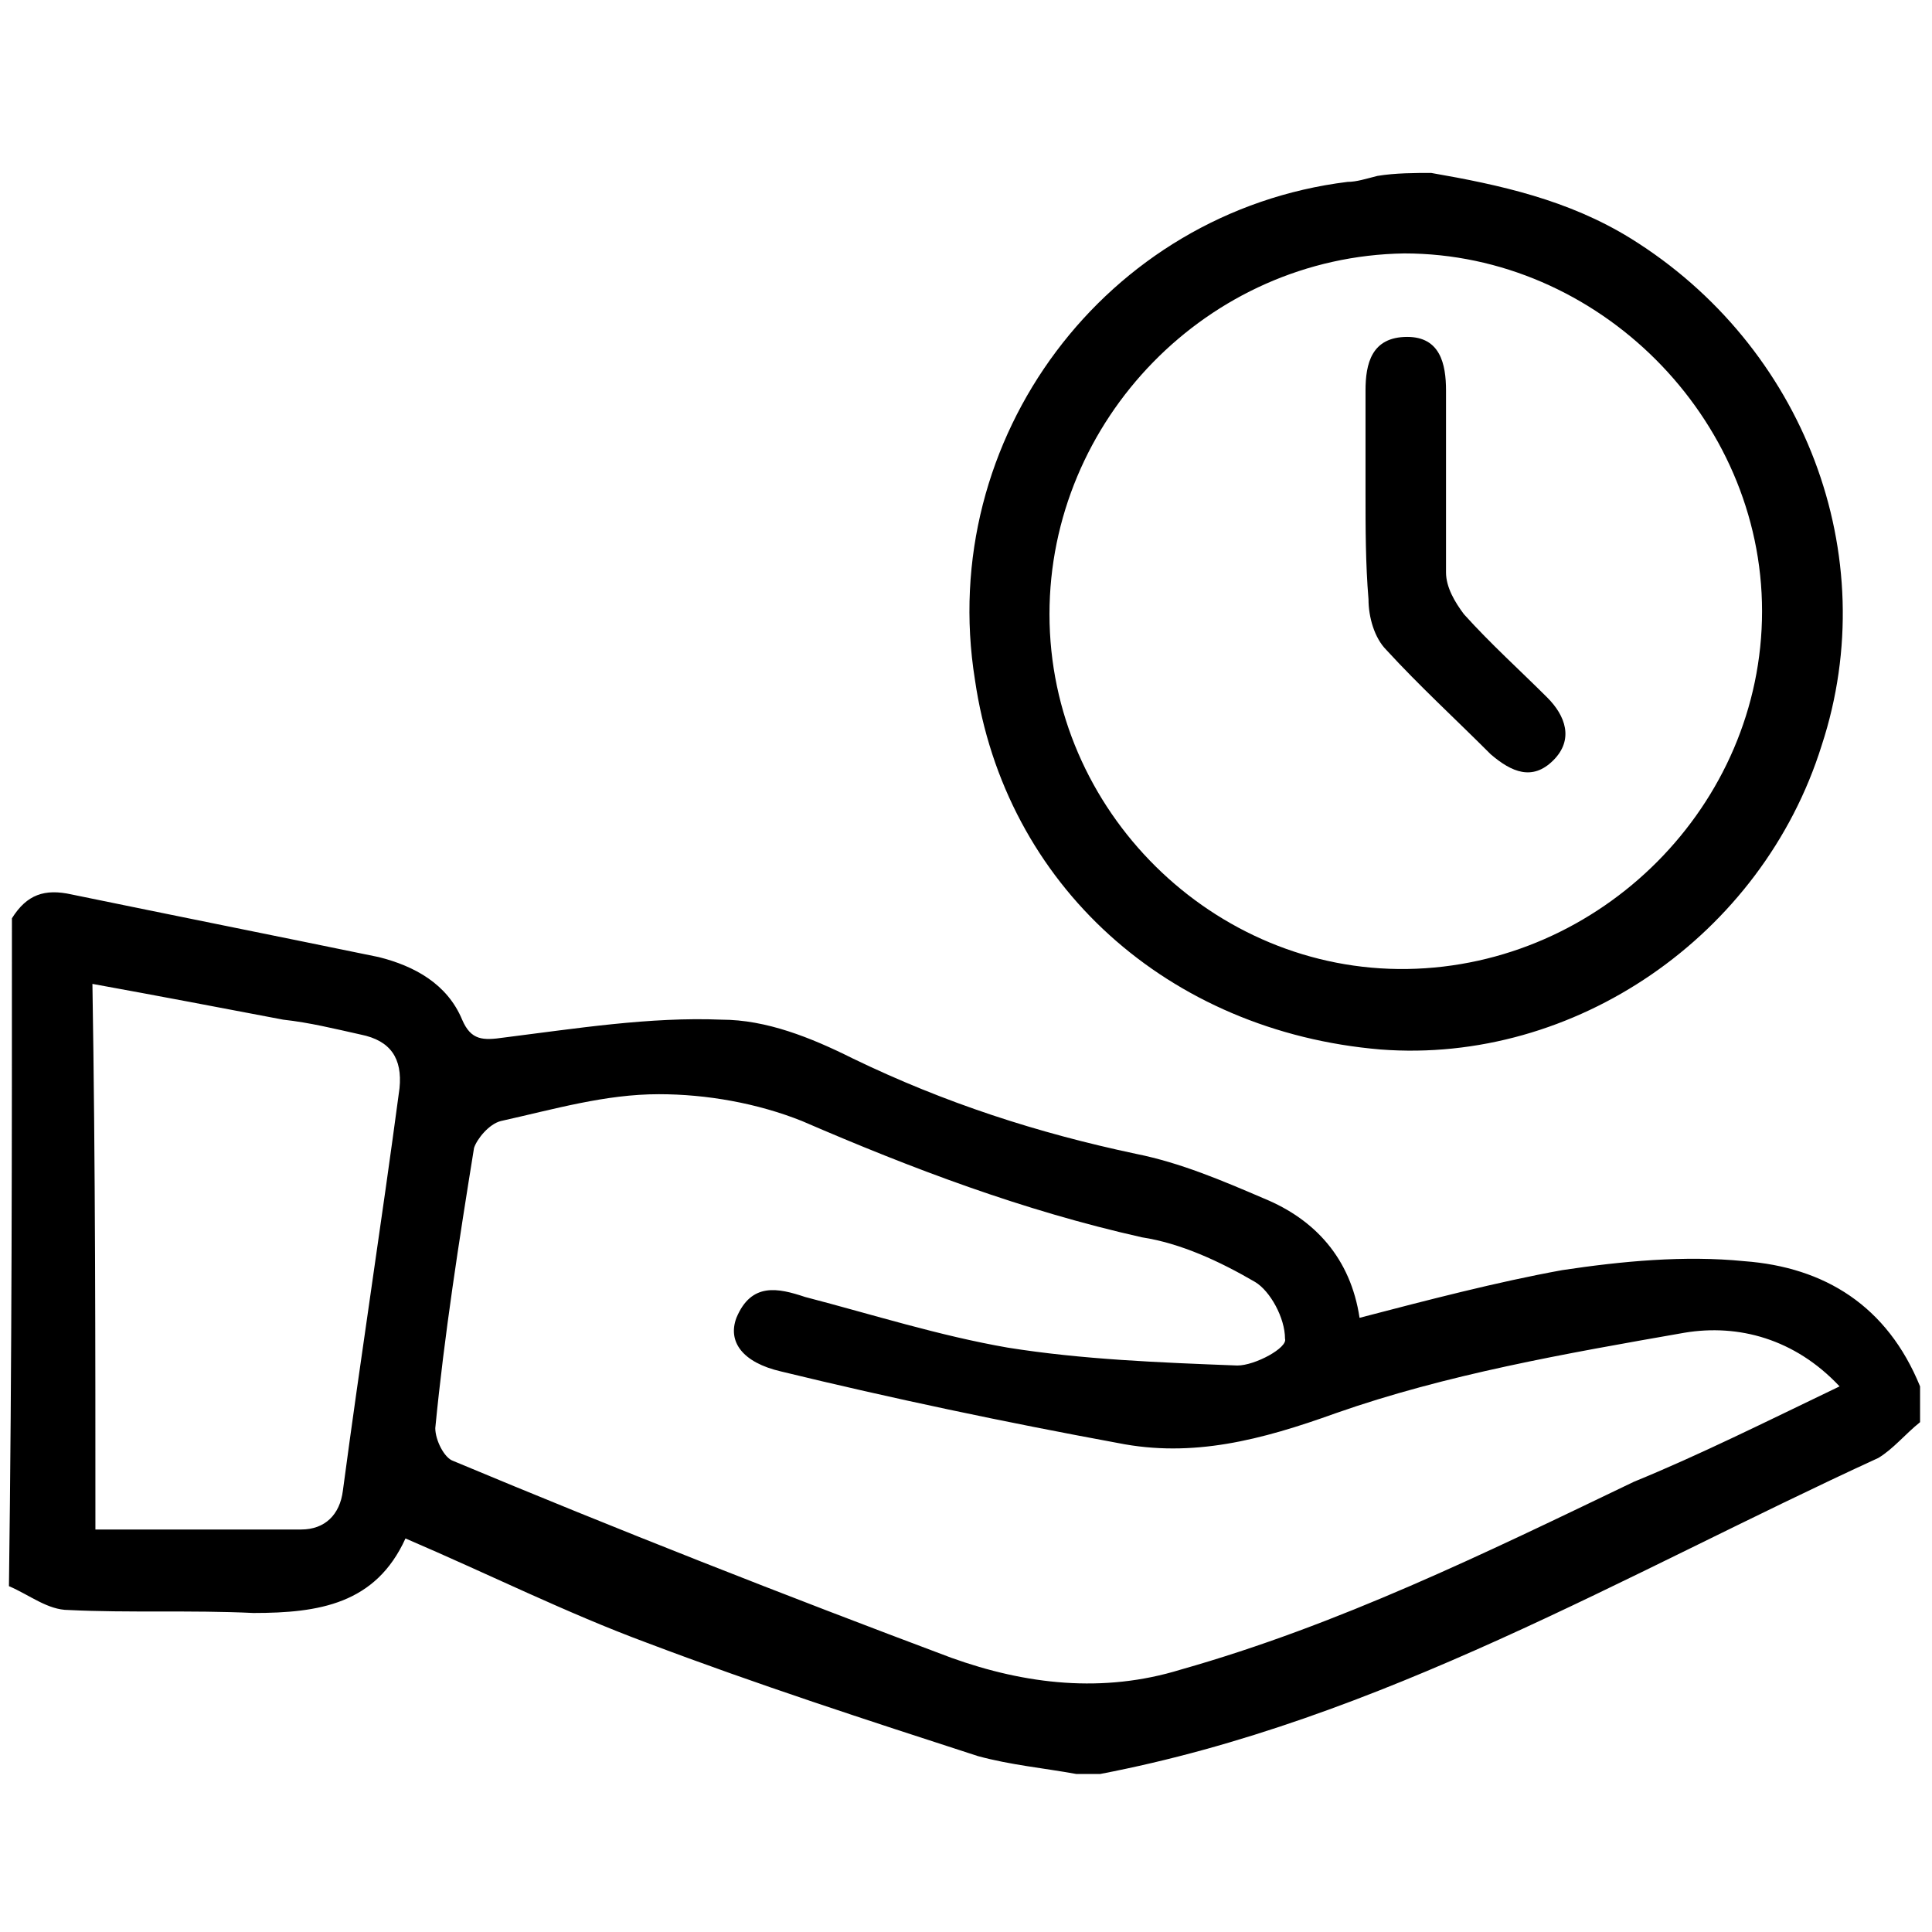 <?xml version="1.0" encoding="utf-8"?>
<!-- Generator: Adobe Illustrator 21.1.0, SVG Export Plug-In . SVG Version: 6.00 Build 0)  -->
<!DOCTYPE svg PUBLIC "-//W3C//DTD SVG 1.1//EN" "http://www.w3.org/Graphics/SVG/1.1/DTD/svg11.dtd">
<svg version="1.1" id="Layer_1" xmlns="http://www.w3.org/2000/svg" xmlns:xlink="http://www.w3.org/1999/xlink" x="0px" y="0px"
	 viewBox="0 0 64.8 64.8" style="enable-background:new 0 0 64.8 64.8;" xml:space="preserve">
<path d="M0.4,30.8c0.5-0.8,1.1-1,2-0.8c3.4,0.7,6.9,1.4,10.3,2.1c1.2,0.3,2.3,0.9,2.8,2.1c0.3,0.7,0.7,0.7,1.4,0.6
	c2.4-0.3,4.9-0.7,7.3-0.6c1.5,0,3,0.6,4.4,1.3c3.1,1.5,6.2,2.5,9.5,3.2c1.5,0.3,2.9,0.9,4.3,1.5c1.7,0.7,2.9,2,3.2,4
	c2.3-0.6,4.6-1.2,6.8-1.6c2-0.3,4.1-0.5,6.1-0.3c2.7,0.2,4.8,1.5,5.9,4.2v1.2c-0.5,0.4-0.9,0.9-1.4,1.2c-8.5,3.9-16.7,8.8-26.1,10.6
	h-0.8c-1.1-0.2-2.2-0.3-3.3-0.6c-3.7-1.2-7.4-2.4-11.1-3.8c-2.7-1-5.3-2.3-8.1-3.5c-1,2.2-2.9,2.5-5.1,2.5c-2.1-0.1-4.2,0-6.2-0.1
	c-0.7,0-1.3-0.5-2-0.8C0.4,45.7,0.4,38.3,0.4,30.8L0.4,30.8z M61.7,46.5c-1.5-1.6-3.4-2.1-5.2-1.8c-4,0.7-8,1.4-11.7,2.7
	c-2.5,0.9-4.8,1.5-7.3,1c-3.8-0.7-7.6-1.5-11.3-2.4c-1.3-0.3-1.8-1-1.5-1.8c0.5-1.2,1.4-1,2.3-0.7c2.3,0.6,4.5,1.3,6.8,1.7
	c2.5,0.4,5.1,0.5,7.7,0.6c0.6,0,1.7-0.6,1.6-0.9c0-0.7-0.5-1.6-1-1.9c-1.2-0.7-2.5-1.3-3.8-1.5c-4-0.9-7.7-2.3-11.4-3.9
	c-1.5-0.6-3.2-0.9-4.8-0.9c-1.8,0-3.5,0.5-5.3,0.9c-0.4,0.1-0.8,0.6-0.9,0.9c-0.5,3.1-1,6.3-1.3,9.4c0,0.4,0.3,1,0.6,1.1
	c5.5,2.3,11.1,4.5,16.7,6.6c2.5,0.9,5.1,1.2,7.7,0.4c5.3-1.5,10.2-3.9,15.2-6.3C57,48.8,59.2,47.7,61.7,46.5z M3.2,51.3h6.9
	c0.8,0,1.3-0.5,1.4-1.3c0.6-4.5,1.3-9,1.9-13.5c0.1-1-0.3-1.6-1.3-1.8c-0.9-0.2-1.7-0.4-2.6-0.5c-2.1-0.4-4.2-0.8-6.4-1.2
	C3.2,39.1,3.2,45.1,3.2,51.3z M48,5.8c2.3,0.4,4.6,0.9,6.7,2.2c5.8,3.6,8.5,10.6,6.4,17c-2,6.4-8.3,10.7-14.8,10.2
	c-7.1-0.6-12.6-5.5-13.6-12.4c-1.3-8.1,4.4-15.7,12.5-16.7c0.3,0,0.6-0.1,1-0.2C46.8,5.8,47.5,5.8,48,5.8z M35.2,20.6
	c0,6.6,5.5,12,12,11.9c6.5-0.1,11.9-5.5,11.9-12s-5.5-12-12-12C40.5,8.6,35.2,14.1,35.2,20.6z"/>
<path d="M45.8,16.5v-3.4c0-0.9,0.2-1.8,1.4-1.8c1.1,0,1.3,0.9,1.3,1.8v6.1c0,0.5,0.3,1,0.6,1.4c0.9,1,1.9,1.9,2.8,2.8
	c0.6,0.6,0.9,1.4,0.2,2.1s-1.4,0.4-2.1-0.2c-1.2-1.2-2.4-2.3-3.5-3.5c-0.4-0.4-0.6-1.1-0.6-1.7C45.8,18.9,45.8,17.7,45.8,16.5z"/>
</svg>
